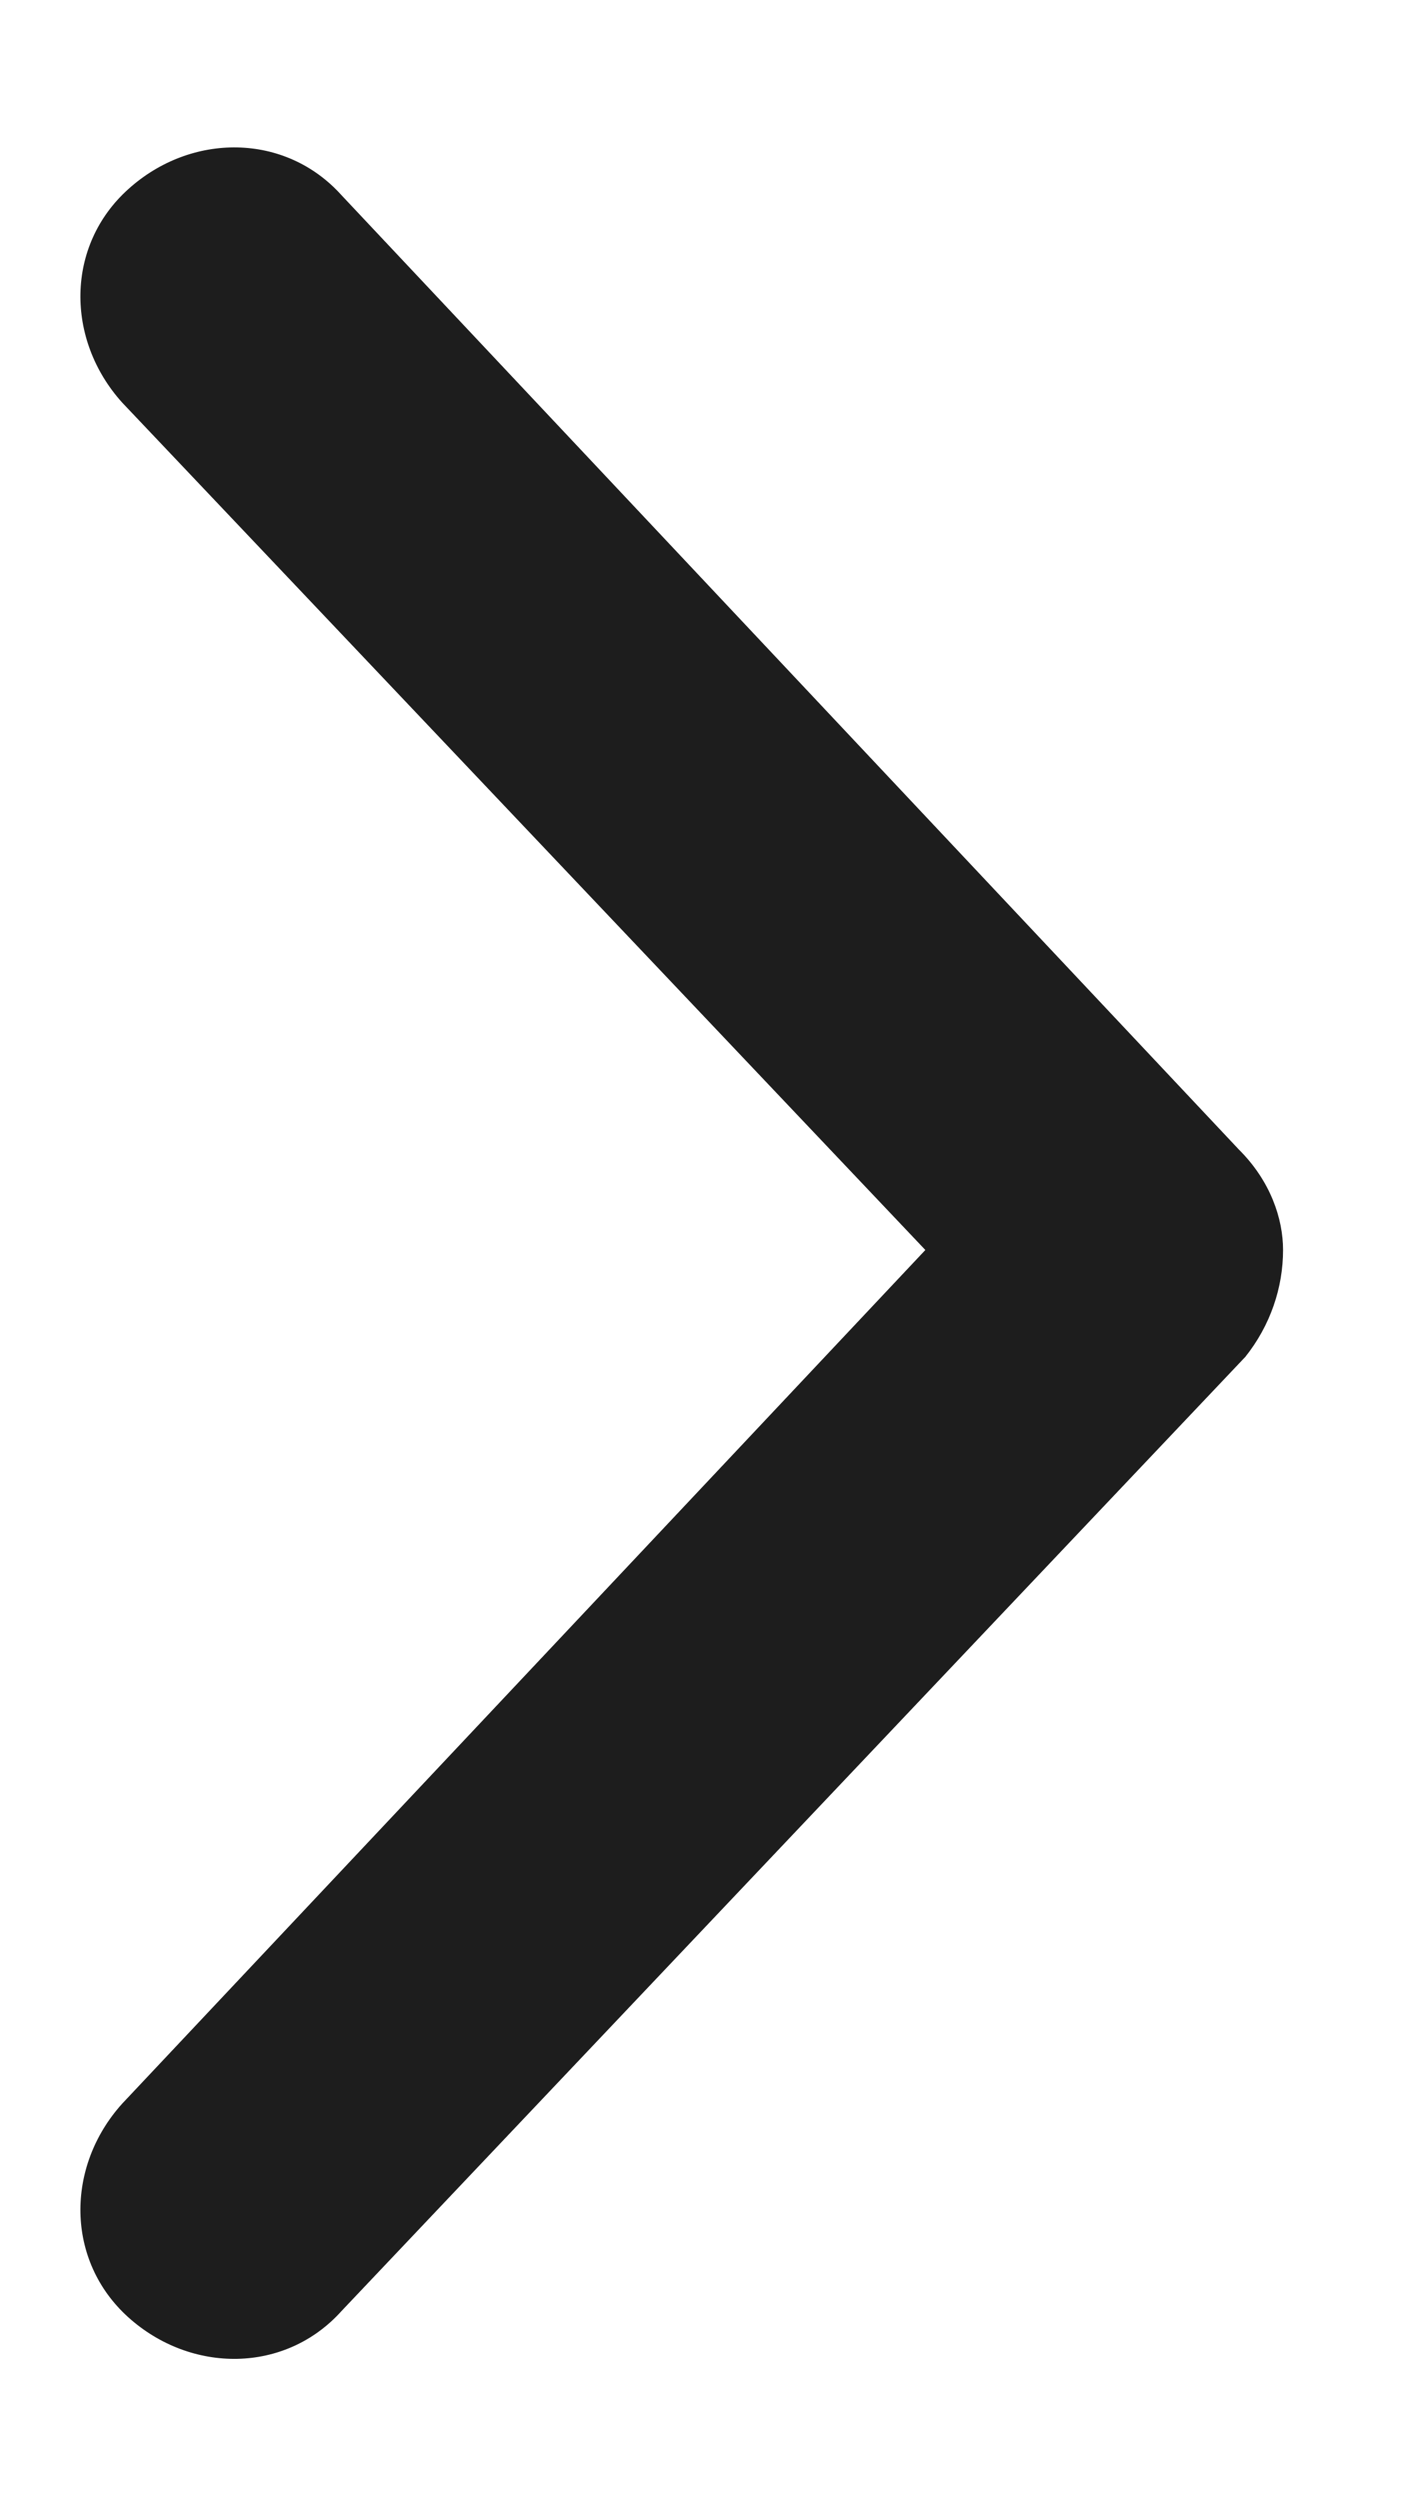 <svg width="8" height="14" viewBox="0 0 8 14" fill="none" xmlns="http://www.w3.org/2000/svg">
<path d="M1.914 1.094L6.941 6.438C7.117 6.613 7.188 6.824 7.188 7C7.188 7.211 7.117 7.422 6.977 7.598L1.914 12.941C1.598 13.293 1.07 13.293 0.719 12.977C0.367 12.66 0.367 12.133 0.684 11.781L5.184 7L0.684 2.254C0.367 1.902 0.367 1.375 0.719 1.059C1.07 0.742 1.598 0.742 1.914 1.094Z" fill="#1D1D1D"/>
</svg>
